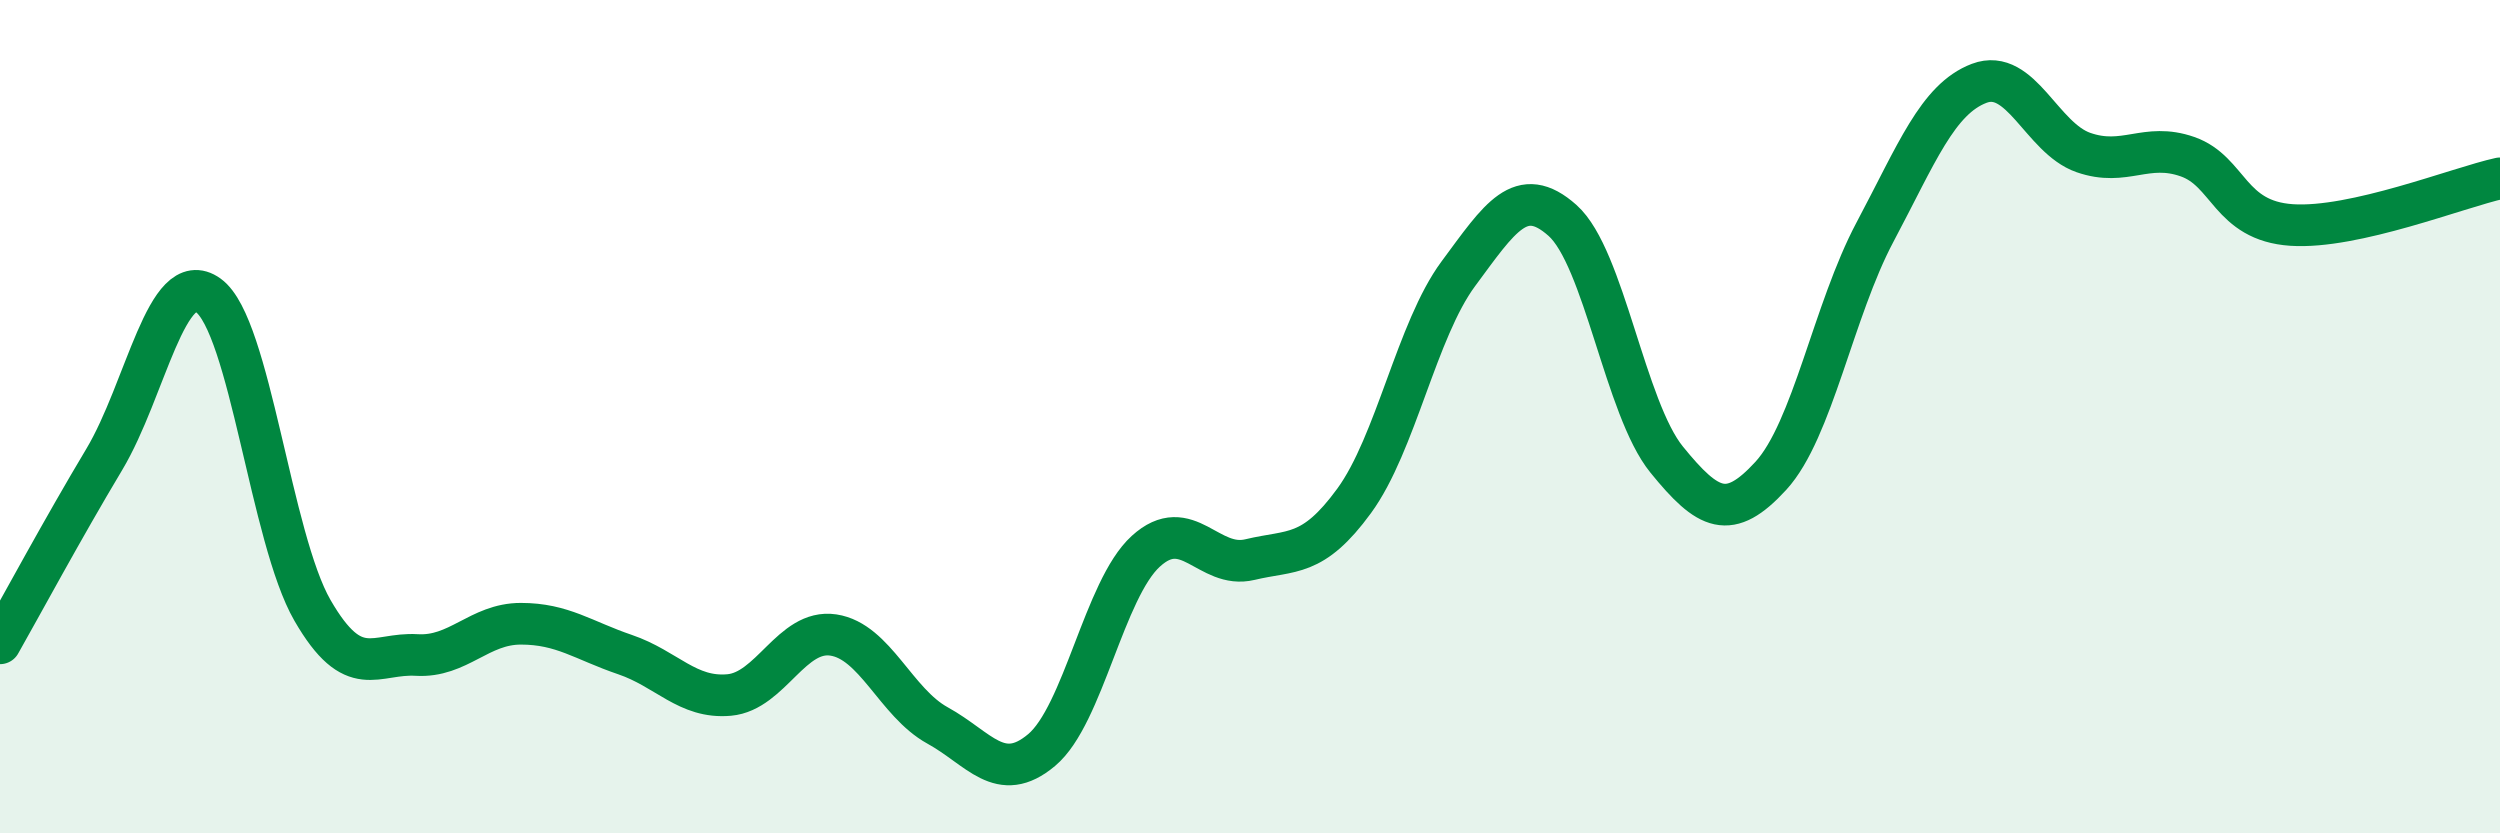 
    <svg width="60" height="20" viewBox="0 0 60 20" xmlns="http://www.w3.org/2000/svg">
      <path
        d="M 0,15.44 C 0.5,14.56 1.5,12.7 2.5,11.03 C 3.5,9.36 4,6.37 5,7.09 C 6,7.81 6.5,12.92 7.5,14.65 C 8.5,16.38 9,15.66 10,15.72 C 11,15.78 11.5,14.97 12.5,14.97 C 13.5,14.97 14,15.37 15,15.71 C 16,16.05 16.5,16.77 17.5,16.68 C 18.5,16.59 19,15.09 20,15.24 C 21,15.39 21.5,16.86 22.5,17.41 C 23.5,17.96 24,18.84 25,18 C 26,17.16 26.5,14.14 27.5,13.23 C 28.5,12.32 29,13.67 30,13.43 C 31,13.19 31.5,13.39 32.5,12.02 C 33.5,10.65 34,7.92 35,6.57 C 36,5.22 36.5,4.4 37.5,5.29 C 38.5,6.18 39,9.8 40,11.03 C 41,12.26 41.5,12.51 42.5,11.42 C 43.5,10.33 44,7.45 45,5.57 C 46,3.69 46.5,2.38 47.5,2 C 48.5,1.62 49,3.31 50,3.66 C 51,4.01 51.5,3.41 52.5,3.76 C 53.5,4.11 53.5,5.3 55,5.4 C 56.5,5.5 59,4.5 60,4.28L60 20L0 20Z"
        fill="#008740"
        opacity="0.1"
        stroke-linecap="round"
        stroke-linejoin="round"
      />
      <path
        d="M 0,15.44 C 0.5,14.56 1.5,12.7 2.5,11.03 C 3.5,9.36 4,6.37 5,7.09 C 6,7.81 6.5,12.92 7.5,14.65 C 8.5,16.38 9,15.66 10,15.72 C 11,15.78 11.5,14.97 12.5,14.97 C 13.5,14.97 14,15.37 15,15.71 C 16,16.05 16.5,16.77 17.5,16.68 C 18.5,16.59 19,15.09 20,15.24 C 21,15.39 21.5,16.86 22.5,17.41 C 23.5,17.96 24,18.84 25,18 C 26,17.16 26.5,14.14 27.5,13.23 C 28.5,12.32 29,13.67 30,13.43 C 31,13.19 31.5,13.39 32.5,12.02 C 33.5,10.65 34,7.92 35,6.57 C 36,5.22 36.5,4.4 37.5,5.29 C 38.5,6.18 39,9.8 40,11.03 C 41,12.26 41.5,12.51 42.5,11.42 C 43.5,10.33 44,7.45 45,5.57 C 46,3.69 46.5,2.38 47.5,2 C 48.5,1.62 49,3.31 50,3.66 C 51,4.01 51.5,3.41 52.5,3.76 C 53.5,4.11 53.5,5.3 55,5.4 C 56.5,5.5 59,4.5 60,4.28"
        stroke="#008740"
        stroke-width="1"
        fill="none"
        stroke-linecap="round"
        stroke-linejoin="round"
      />
    </svg>
  